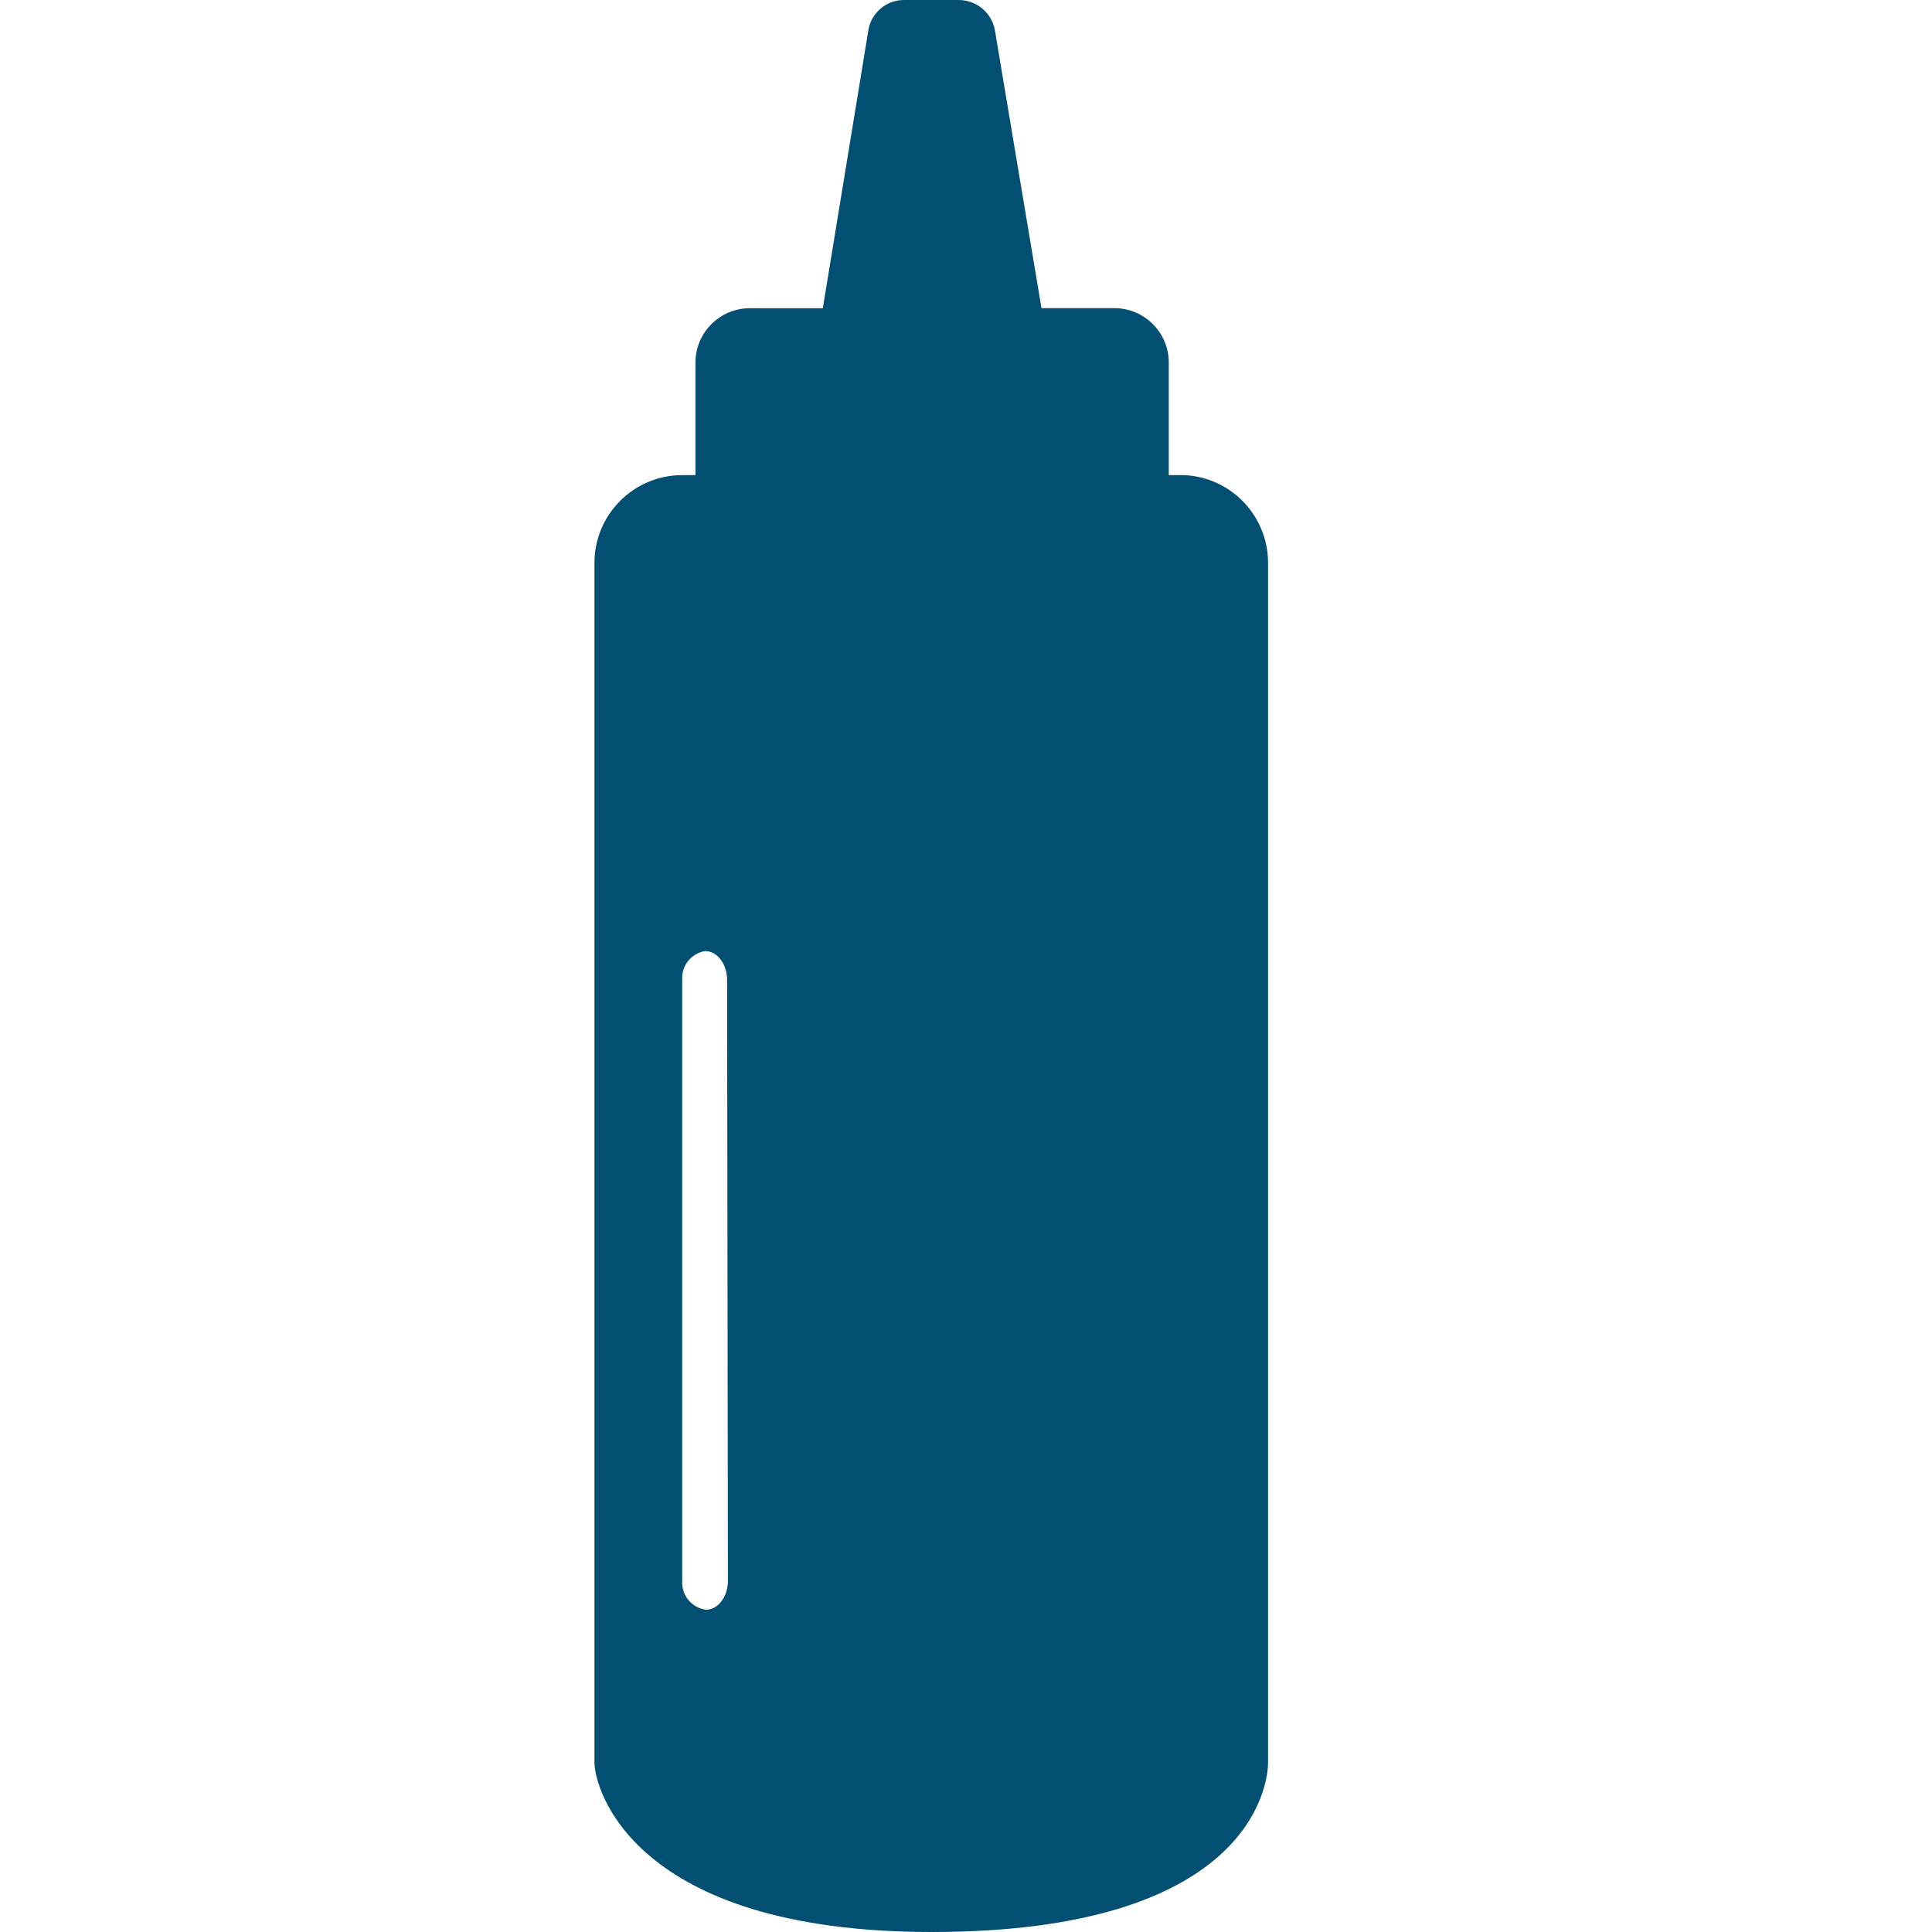 <svg xmlns="http://www.w3.org/2000/svg" width="26" height="26" viewBox="0 0 26 26">
    <g fill="none" fill-rule="evenodd">
        <g fill="#034F71" fill-rule="nonzero">
            <g>
                <path d="M7.895 6.394h-.166V4.88c0-.405-.328-.733-.733-.733h-.98L5.388.402C5.344.169 5.141.002 4.905 0h-.733c-.239-.003-.444.167-.485.402l-.614 3.746h-.981c-.405 0-.733.328-.733.733v1.513h-.177C.529 6.394 0 6.923 0 7.575V23.72C0 24.062.508 26 4.538 26c4.267 0 4.527-1.962 4.527-2.28V7.563c-.007-.644-.527-1.164-1.17-1.17zM1.796 21.273c0 .212-.13.39-.295.39-.193-.025-.333-.196-.32-.39v-8.084c-.014-.19.12-.36.308-.39.166 0 .296.177.296.39l.011 8.084z" transform="translate(8)"/>
            </g>
        </g>
    </g>
</svg>
